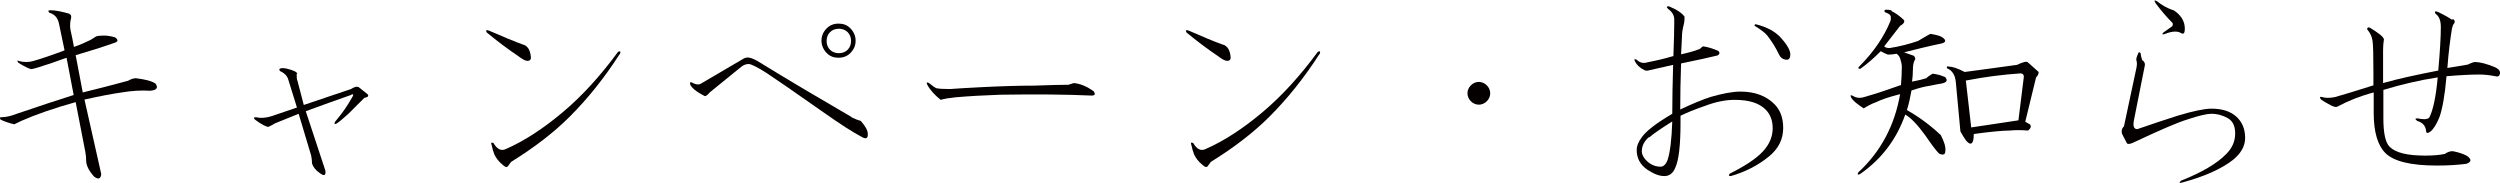 <?xml version="1.0" encoding="UTF-8"?>
<svg id="_レイヤー_2" data-name="レイヤー 2" xmlns="http://www.w3.org/2000/svg" viewBox="0 0 87.89 6.43">
  <defs>
    <style>
      .cls-1 {
        fill: #040000;
      }
    </style>
  </defs>
  <g id="title">
    <g>
      <path class="cls-1" d="M2.45.5c.06.02.07.09.03.22-.02.12-.02.24,0,.34.04.17.08.37.12.59.23-.08.43-.17.59-.25l.19-.12c.06-.02.16-.03.28-.03.1,0,.23.02.38.06.12.08.12.15,0,.19-.48.17-.94.31-1.38.44l.25,1.31c.5-.12,1.03-.26,1.59-.41.1-.06.2-.09.28-.09.33.04.56.1.69.19.1.15.04.23-.19.25-.31-.02-.65,0-1,.06-.29.04-.73.12-1.31.25.33,1.48.53,2.35.59,2.62-.02.17-.1.2-.25.09-.19-.21-.28-.4-.28-.56,0-.1-.01-.21-.03-.31l-.34-1.75c-.75.21-1.39.43-1.91.66l-.25.12c-.17-.04-.32-.09-.47-.16-.06-.06-.05-.09.03-.09.15,0,.32-.04.53-.12.79-.27,1.46-.49,2-.66l-.25-1.31c-.33.12-.67.24-1,.34-.12.04-.21.06-.25.06-.08-.02-.23-.09-.44-.22-.06-.08-.05-.1.03-.06.17.04.32.04.47,0,.29-.08.67-.21,1.12-.38l-.19-.91c-.04-.23-.16-.36-.34-.41-.06-.06-.05-.09.03-.09.17,0,.38.04.66.12Z"/>
      <path class="cls-1" d="M10.43,2.6c0,.1,0,.19.03.25l.22.84c.35-.12.91-.31,1.66-.56.12-.08.22-.1.28-.06l.31.25c.04.06,0,.1-.12.12l-.56.56c-.19.17-.32.28-.41.34-.08.04-.1.02-.06-.06.23-.27.43-.55.59-.84.08-.12.06-.16-.06-.09-.48.17-1,.35-1.56.56.29.88.52,1.57.69,2.09.02.17-.04.2-.19.09-.15-.1-.24-.22-.28-.34,0-.08-.01-.18-.03-.28l-.44-1.47-.84.34c-.06.04-.14.08-.22.12-.08,0-.24-.08-.47-.25-.06-.06-.05-.09.03-.09.15.04.32.03.53-.03l.91-.31-.31-1c-.04-.12-.14-.22-.28-.28-.04-.04-.04-.07,0-.09.04-.02.11-.02.22,0,.25.06.38.12.38.19Z"/>
      <path class="cls-1" d="M18.41,1.57c.15.06.23.2.25.41.02.1-.02.16-.12.16-.06,0-.17-.05-.31-.16-.4-.27-.77-.55-1.12-.84-.04-.08-.01-.1.09-.06.48.21.89.38,1.22.5ZM21.78,1.91c-.52.81-1.1,1.54-1.75,2.19-.56.56-1.25,1.09-2.06,1.59l-.09.12c-.04.08-.1.08-.19,0-.15-.12-.25-.25-.31-.38-.04-.1-.07-.21-.09-.31-.04-.1-.02-.13.06-.09.12.21.26.28.41.22.67-.29,1.34-.73,2.03-1.31.69-.58,1.33-1.29,1.94-2.12.08-.04.1,0,.06.09Z"/>
      <path class="cls-1" d="M29.95,4.13c.12.06.23.1.31.12.17.19.25.34.25.47,0,.15-.07.18-.22.09-.29-.15-.76-.45-1.41-.91-.98-.69-1.62-1.13-1.94-1.34-.33-.21-.54-.31-.62-.31s-.17.03-.25.09l-1.12.91c-.08.1-.15.15-.19.12-.23-.12-.36-.22-.41-.28-.06-.06-.09-.11-.09-.16s.02-.05.06-.03c.15.08.26.09.34.03l1.5-.88s.08-.03.12-.03c.08,0,.2.04.34.12,1.12.69,2.23,1.34,3.31,1.97ZM29.48,2.03c-.17,0-.3-.05-.41-.16-.12-.12-.19-.27-.19-.44s.06-.31.19-.44c.1-.1.24-.16.41-.16s.3.05.41.16c.12.12.19.27.19.44s-.06.31-.19.44c-.1.1-.24.16-.41.16ZM29.92,1.44c0-.12-.04-.23-.12-.31-.08-.08-.19-.12-.31-.12s-.23.04-.31.12c-.08.08-.12.19-.12.31s.04.23.12.31c.08.08.19.12.31.12s.23-.04.31-.12c.08-.08.12-.19.12-.31Z"/>
      <path class="cls-1" d="M32.93,3.1c.06.02.22.03.47.03.27-.02.6-.04,1-.06.75-.04,1.41-.06,1.97-.06.54-.02.94-.03,1.19-.03l.19-.06c.23.02.46.12.69.28.08.1.06.16-.06.16-.88-.04-1.95-.05-3.22-.03-.58.02-1.1.05-1.56.09-.21.02-.39.05-.53.09-.21-.17-.37-.34-.47-.53-.04-.08-.02-.1.06-.06.12.1.22.17.28.19Z"/>
      <path class="cls-1" d="M43.01,1.57c.15.06.23.2.25.41.02.1-.02.16-.12.16-.06,0-.17-.05-.31-.16-.4-.27-.77-.55-1.12-.84-.04-.08-.01-.1.09-.06.48.21.88.38,1.22.5ZM46.38,1.91c-.52.81-1.1,1.54-1.75,2.19-.56.56-1.25,1.09-2.06,1.59l-.09.12c-.04.08-.1.08-.19,0-.15-.12-.25-.25-.31-.38-.04-.1-.07-.21-.09-.31-.04-.1-.02-.13.06-.09.12.21.26.28.41.22.67-.29,1.34-.73,2.03-1.31.69-.58,1.33-1.29,1.94-2.12.08-.04.1,0,.06.09Z"/>
      <path class="cls-1" d="M52.27,3c.08.08.12.18.12.28s-.04.2-.12.28-.18.12-.28.12-.2-.04-.28-.12c-.08-.08-.12-.18-.12-.28s.04-.2.12-.28.18-.12.28-.12.2.04.28.12Z"/>
      <path class="cls-1" d="M59.22.6s.01.14-.03.28c-.04.15-.06.29-.06.44l-.03.59c.27-.06.49-.12.66-.19.06-.06.1-.09.12-.09.15.02.32.07.53.16.06.06.05.12-.03.16-.25.06-.68.16-1.28.28-.02.58-.03,1.12-.03,1.62.44-.21.79-.35,1.06-.44.42-.12.77-.19,1.06-.19.5,0,.9.15,1.19.44.21.21.31.49.31.84,0,.4-.17.73-.5,1-.38.31-.82.54-1.34.69-.08,0-.09-.03-.03-.09.54-.27.93-.53,1.16-.78s.34-.52.34-.81c0-.27-.08-.49-.25-.66-.23-.23-.59-.34-1.09-.34-.31,0-.67.07-1.06.22-.35.12-.64.24-.84.34v.25c0,.79-.06,1.32-.19,1.59-.08.19-.21.28-.38.28s-.36-.07-.59-.22c-.25-.17-.38-.4-.38-.69,0-.15.06-.3.19-.47.15-.21.5-.48,1.06-.81,0-.46.01-1.03.03-1.72-.25.06-.53.12-.84.19-.06.02-.11.02-.16,0-.17-.08-.28-.19-.34-.31-.04-.08-.02-.1.06-.06.1.1.23.14.38.09.31-.06.61-.13.91-.22.02-.54.03-.94.03-1.19v-.09c0-.15-.07-.27-.22-.38-.06-.06-.05-.09.03-.09.29.12.48.25.56.38ZM57.97,4.82c-.17.15-.25.31-.25.5,0,.12.07.25.22.38.12.1.27.16.44.16.1,0,.19-.08.25-.25.08-.25.14-.7.16-1.34-.4.25-.67.44-.81.56ZM62.6,1.32c.23.25.34.45.34.59,0,.12-.04.19-.12.19-.12,0-.22-.06-.28-.19-.12-.25-.26-.47-.41-.66-.06-.08-.21-.2-.44-.34-.02-.02-.01-.04.03-.06.4.1.69.26.88.47Z"/>
      <path class="cls-1" d="M66.48.38c.17.08.31.19.44.31.06.06.02.14-.12.22-.19.25-.38.49-.56.72.04.04.1.06.19.06.38-.06.71-.15,1-.25.21-.12.35-.21.44-.25.23.04.36.08.41.12.15.1.14.18-.03.22-.48.1-.92.21-1.31.31.06.02.18.06.34.12.06.06.07.12.03.16-.04.08-.06.19-.06.31,0,.15-.01.29-.03.44.21-.04.38-.08.5-.12.06-.06.14-.11.22-.16.17.02.31.06.44.12.1.1.07.18-.09.22-.12.02-.28.05-.47.09-.15.02-.35.07-.62.16-.04.23-.09.46-.16.69.44.25.83.54,1.19.88.12.23.18.42.16.56,0,.12-.07.16-.22.09-.1-.1-.26-.31-.47-.62-.29-.4-.53-.65-.72-.75-.31.88-.84,1.57-1.59,2.09-.08.04-.1.02-.06-.06.79-.73,1.28-1.65,1.47-2.75-.4.1-.68.2-.84.28-.17.06-.31.14-.44.22-.23-.15-.38-.27-.44-.38-.04-.08-.02-.1.06-.06.12.08.27.09.44.03.42-.12.83-.26,1.25-.41.02-.21.03-.43.03-.66,0-.06-.02-.16-.06-.28-.02-.06-.06-.11-.12-.16-.1.02-.21.03-.31.03-.1-.04-.19-.08-.25-.12-.25.25-.49.46-.72.62-.08,0-.09-.03-.03-.09.5-.5.86-1.03,1.09-1.59.02-.08.02-.15,0-.19-.02-.04-.08-.08-.19-.12-.04-.04-.03-.07.03-.09.08,0,.16.01.22.03ZM71.67,2.53s.01.1-.09.19l-.38,1.56.16.09c.06.06.04.14-.06.22-.23-.02-.45-.02-.66,0-.23,0-.65.04-1.25.12,0,.23-.04.34-.12.34-.04,0-.09-.04-.16-.12-.06-.08-.12-.19-.19-.31l-.16-1.72c-.02-.25-.12-.42-.31-.5-.02-.06,0-.08.06-.06.12,0,.31.06.56.19.62-.08,1.24-.17,1.84-.25.21-.1.33-.13.38-.09l.38.34ZM69.11,2.82l.19,1.66c.56-.08,1.11-.17,1.66-.25l.19-1.53c0-.08-.04-.12-.12-.12-.6.04-1.24.12-1.91.25Z"/>
      <path class="cls-1" d="M75.34,2.13c.06.06.08.12.06.19l-.38,1.91c-.04.21,0,.31.12.31.48-.17.95-.32,1.41-.47.56-.17.96-.25,1.19-.25.38,0,.67.09.88.28.21.19.31.44.31.75,0,.29-.15.55-.44.78-.4.31-.98.57-1.75.78-.12.04-.15.02-.06-.06.73-.29,1.26-.6,1.59-.94.21-.21.31-.45.31-.72,0-.25-.08-.43-.25-.53-.17-.1-.37-.16-.59-.16-.15,0-.42.06-.81.19-.4.12-1.05.41-1.97.84-.1.04-.17.04-.19,0l-.16-.31c-.04-.1-.02-.2.06-.28l.44-2.06c.02-.1.02-.19,0-.25-.02-.04,0-.12.06-.25.02-.06.05-.06.09,0,0,.06.02.15.06.25ZM76.4.35c.27.17.41.39.41.66,0,.15-.04.2-.12.16-.06-.04-.14-.06-.22-.06-.1,0-.23.03-.38.09-.08.02-.09,0-.03-.06l.31-.22s.04-.08,0-.12c-.19-.19-.39-.42-.59-.69-.06-.1-.04-.12.06-.06.15.12.33.23.56.31Z"/>
      <path class="cls-1" d="M86.23.66c.08.06.09.12.03.19-.02.02-.04.07-.06.16-.06.38-.12.83-.16,1.38l.72-.12c.12-.06.21-.09.25-.09.17,0,.41.06.72.19.12.06.18.14.16.22-.02.08-.07.12-.16.09-.21-.04-.4-.06-.56-.06-.31,0-.7.02-1.16.06-.06.69-.15,1.17-.25,1.44-.1.25-.21.42-.31.5-.1.08-.16.07-.16-.03-.02-.17-.12-.28-.31-.34-.08-.06-.08-.09,0-.09.1.02.19.03.25.03.1,0,.17-.03.19-.09.12-.25.22-.71.28-1.38-.65.1-1.28.25-1.91.44v1c0,.52.07.85.22,1,.21.21.62.31,1.25.31.29,0,.52-.02.69-.06.12-.08.23-.11.31-.09.19.04.34.09.47.16.17.12.16.22-.03.28-.31.04-.66.06-1.03.06-.92,0-1.52-.15-1.81-.44-.27-.27-.41-.74-.41-1.41v-.72c-.46.12-.89.29-1.28.5-.04.02-.1.01-.19-.03-.12-.06-.25-.13-.38-.22-.06-.08-.05-.11.03-.09.12.04.28.04.47,0,.35-.1.8-.24,1.34-.41v-.5c0-.56-.01-.92-.03-1.06-.02-.15-.08-.28-.19-.41,0-.06.03-.08.09-.06.31.19.48.32.5.41-.02.12-.03.25-.03.38v1.16c.52-.15,1.17-.29,1.94-.44.06-.67.09-1.18.09-1.53,0-.23-.06-.38-.19-.47-.04-.08-.01-.1.09-.06.25.12.42.22.5.28Z"/>
    </g>
  </g>
</svg>